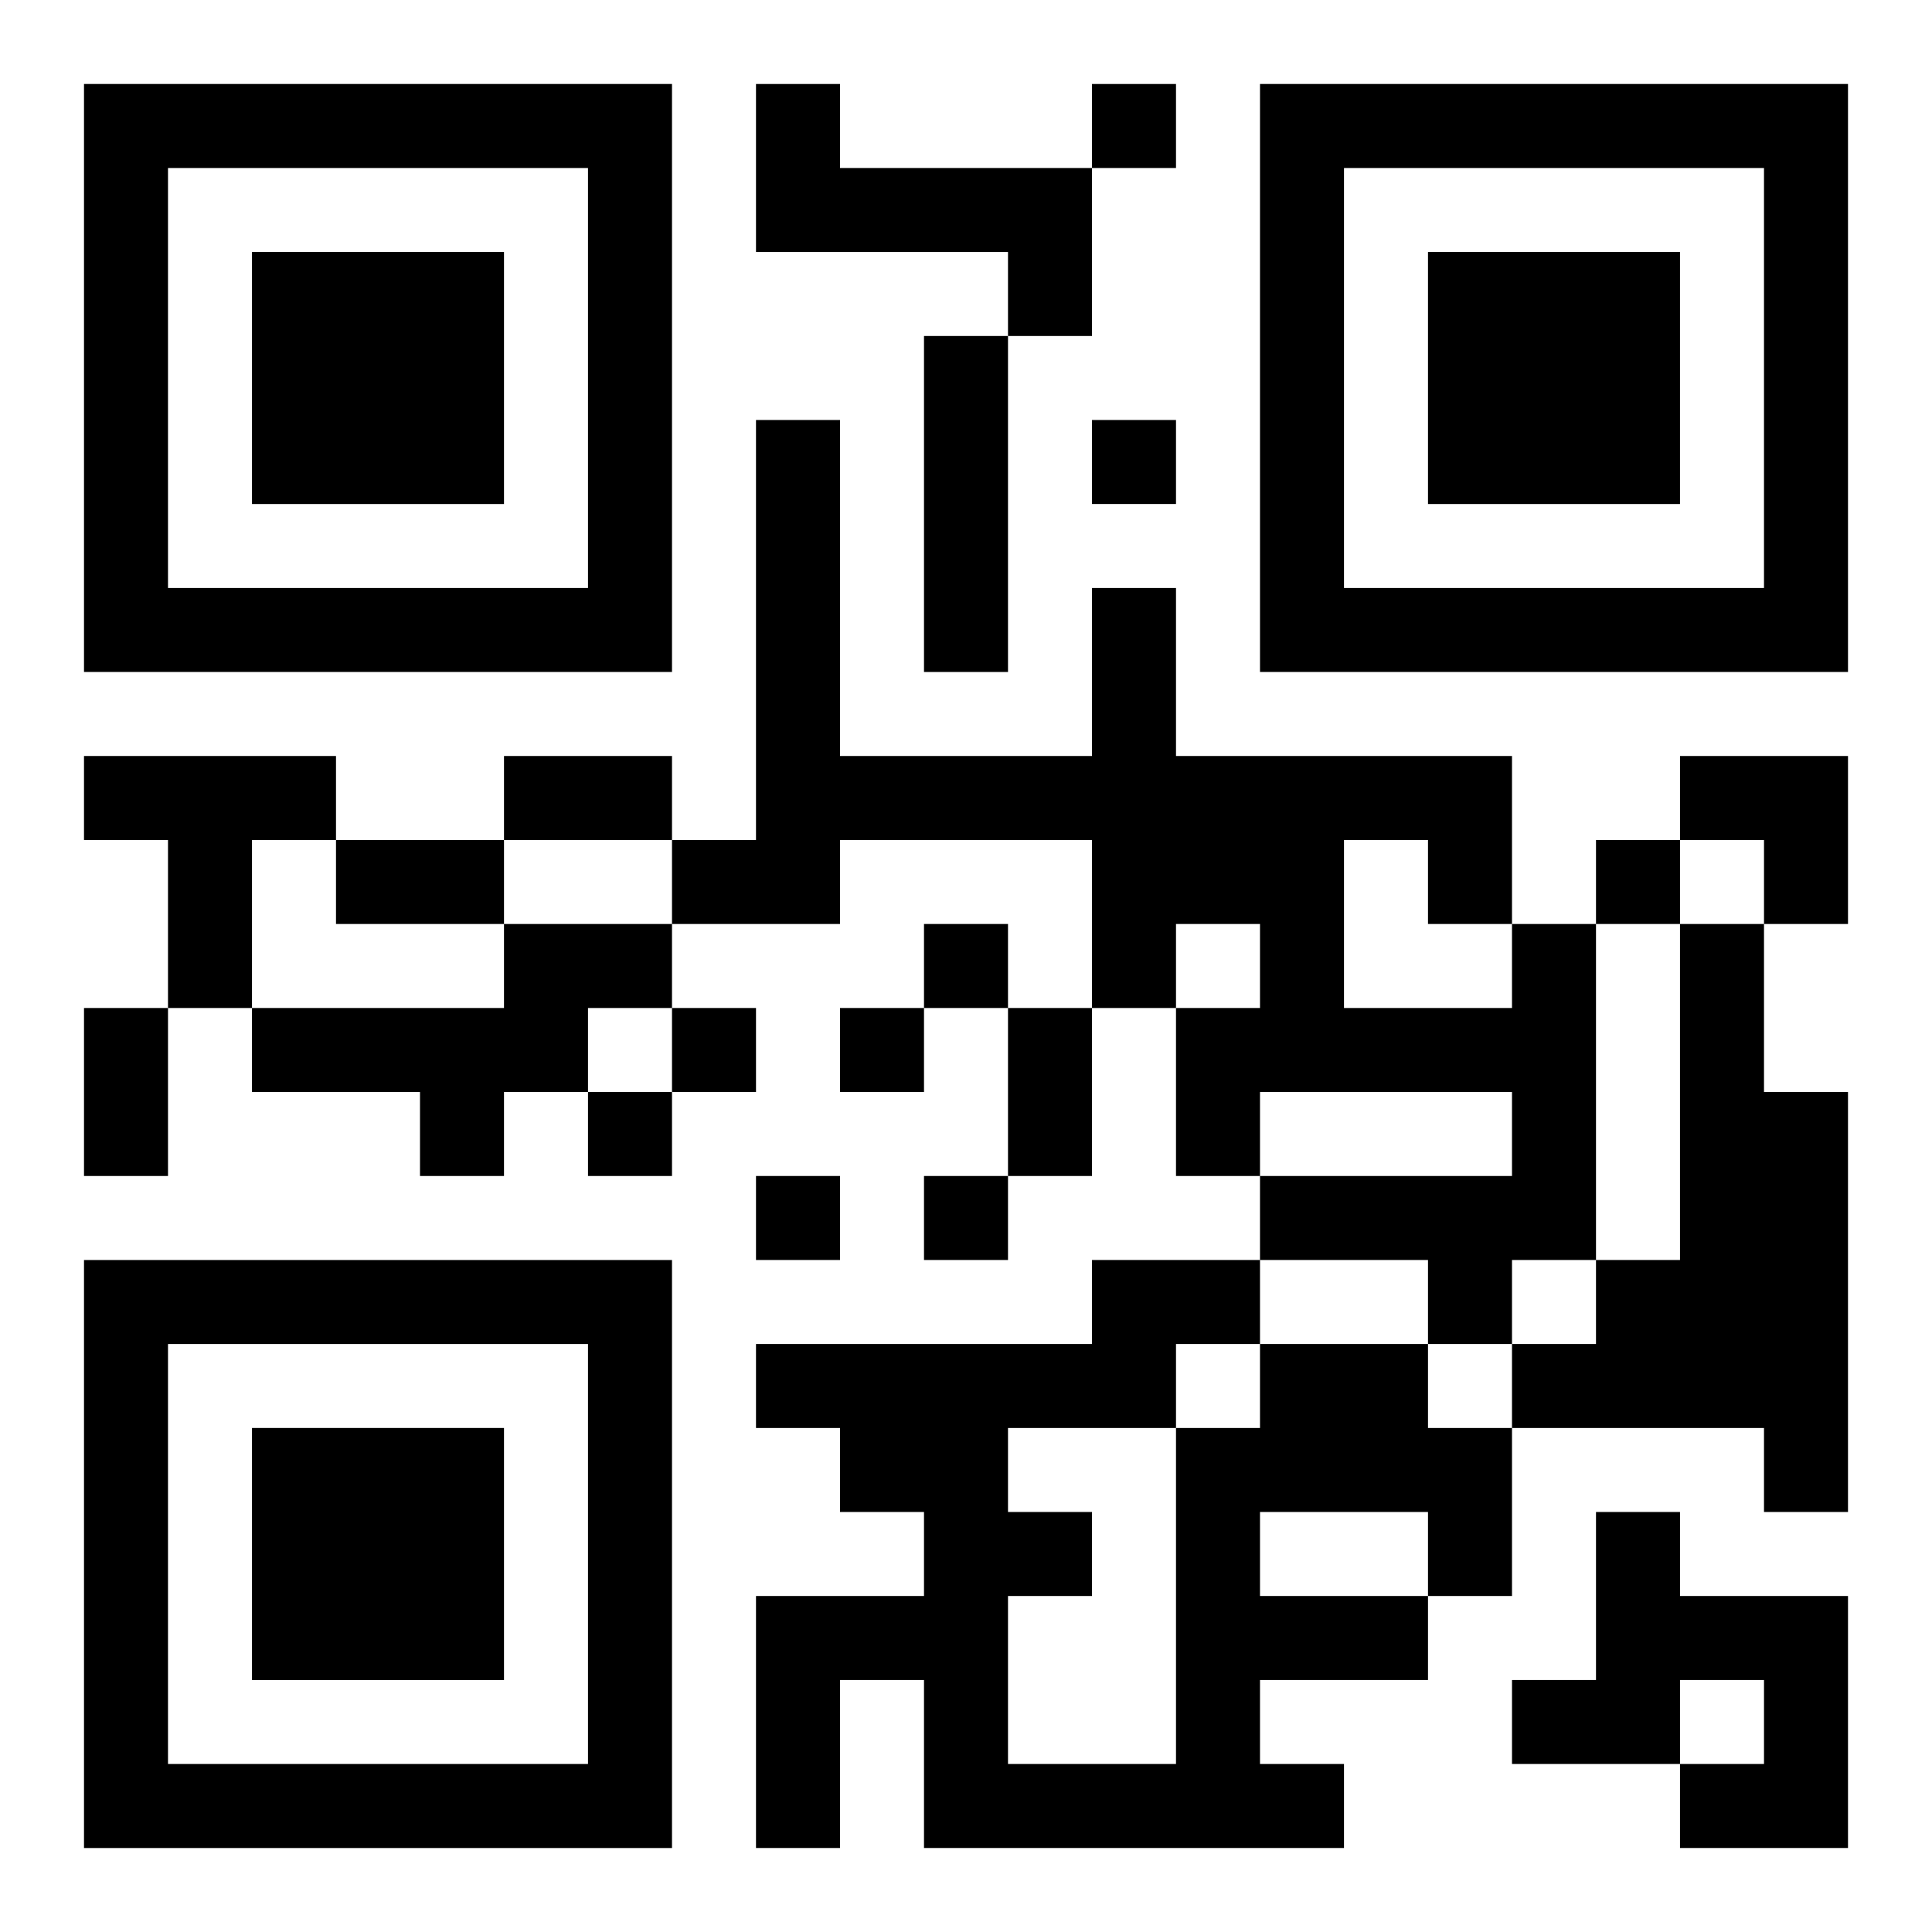 <?xml version="1.0" encoding="UTF-8"?>
<svg width="250" height="250" baseProfile="full" version="1.1" viewBox="-1 -1 23 23" xmlns="http://www.w3.org/2000/svg" xmlns:xlink="http://www.w3.org/1999/xlink"><symbol id="a"><path d="m0 7v7h7v-7h-7zm1 1h5v5h-5v-5zm1 1v3h3v-3h-3z"/></symbol><use y="-7" xlink:href="#a"/><use y="7" xlink:href="#a"/><use x="14" y="-7" xlink:href="#a"/><path d="m8 0h1v1h3v2h-1v-1h-3v-2m2 3h1v4h-1v-4m-10 5h3v1h-1v2h-1v-2h-1v-1m5 2h2v1h-1v1h-1v1h-1v-1h-2v-1h3v-1m12 0h1v4h-1v1h-1v-1h-2v-1h3v-1h-3v1h-1v-2h1v-1h-1v1h-1v-2h-3v1h-2v-1h1v-5h1v4h3v-2h1v2h4v2m-2-1v2h2v-1h-1v-1h-1m4 1h1v2h1v5h-1v-1h-3v-1h1v-1h1v-4m-5 5h2v1h1v2h-1v1h-2v1h1v1h-5v-2h-1v2h-1v-3h2v-1h-1v-1h-1v-1h4v-1h2v1m0 2v1h2v-1h-2m-1-2v1h1v-1h-1m-2 1v1h1v1h-1v2h2v-4h-2m7 1h1v1h2v3h-2v-1h1v-1h-1v1h-2v-1h1v-2m-6-17v1h1v-1h-1m0 4v1h1v-1h-1m6 5v1h1v-1h-1m-8 1v1h1v-1h-1m-3 1v1h1v-1h-1m2 0v1h1v-1h-1m-3 1v1h1v-1h-1m2 1v1h1v-1h-1m2 0v1h1v-1h-1m-5-5h2v1h-2v-1m-2 1h2v1h-2v-1m-3 2h1v2h-1v-2m11 0h1v2h-1v-2m8-3h2v2h-1v-1h-1z"/></svg>
